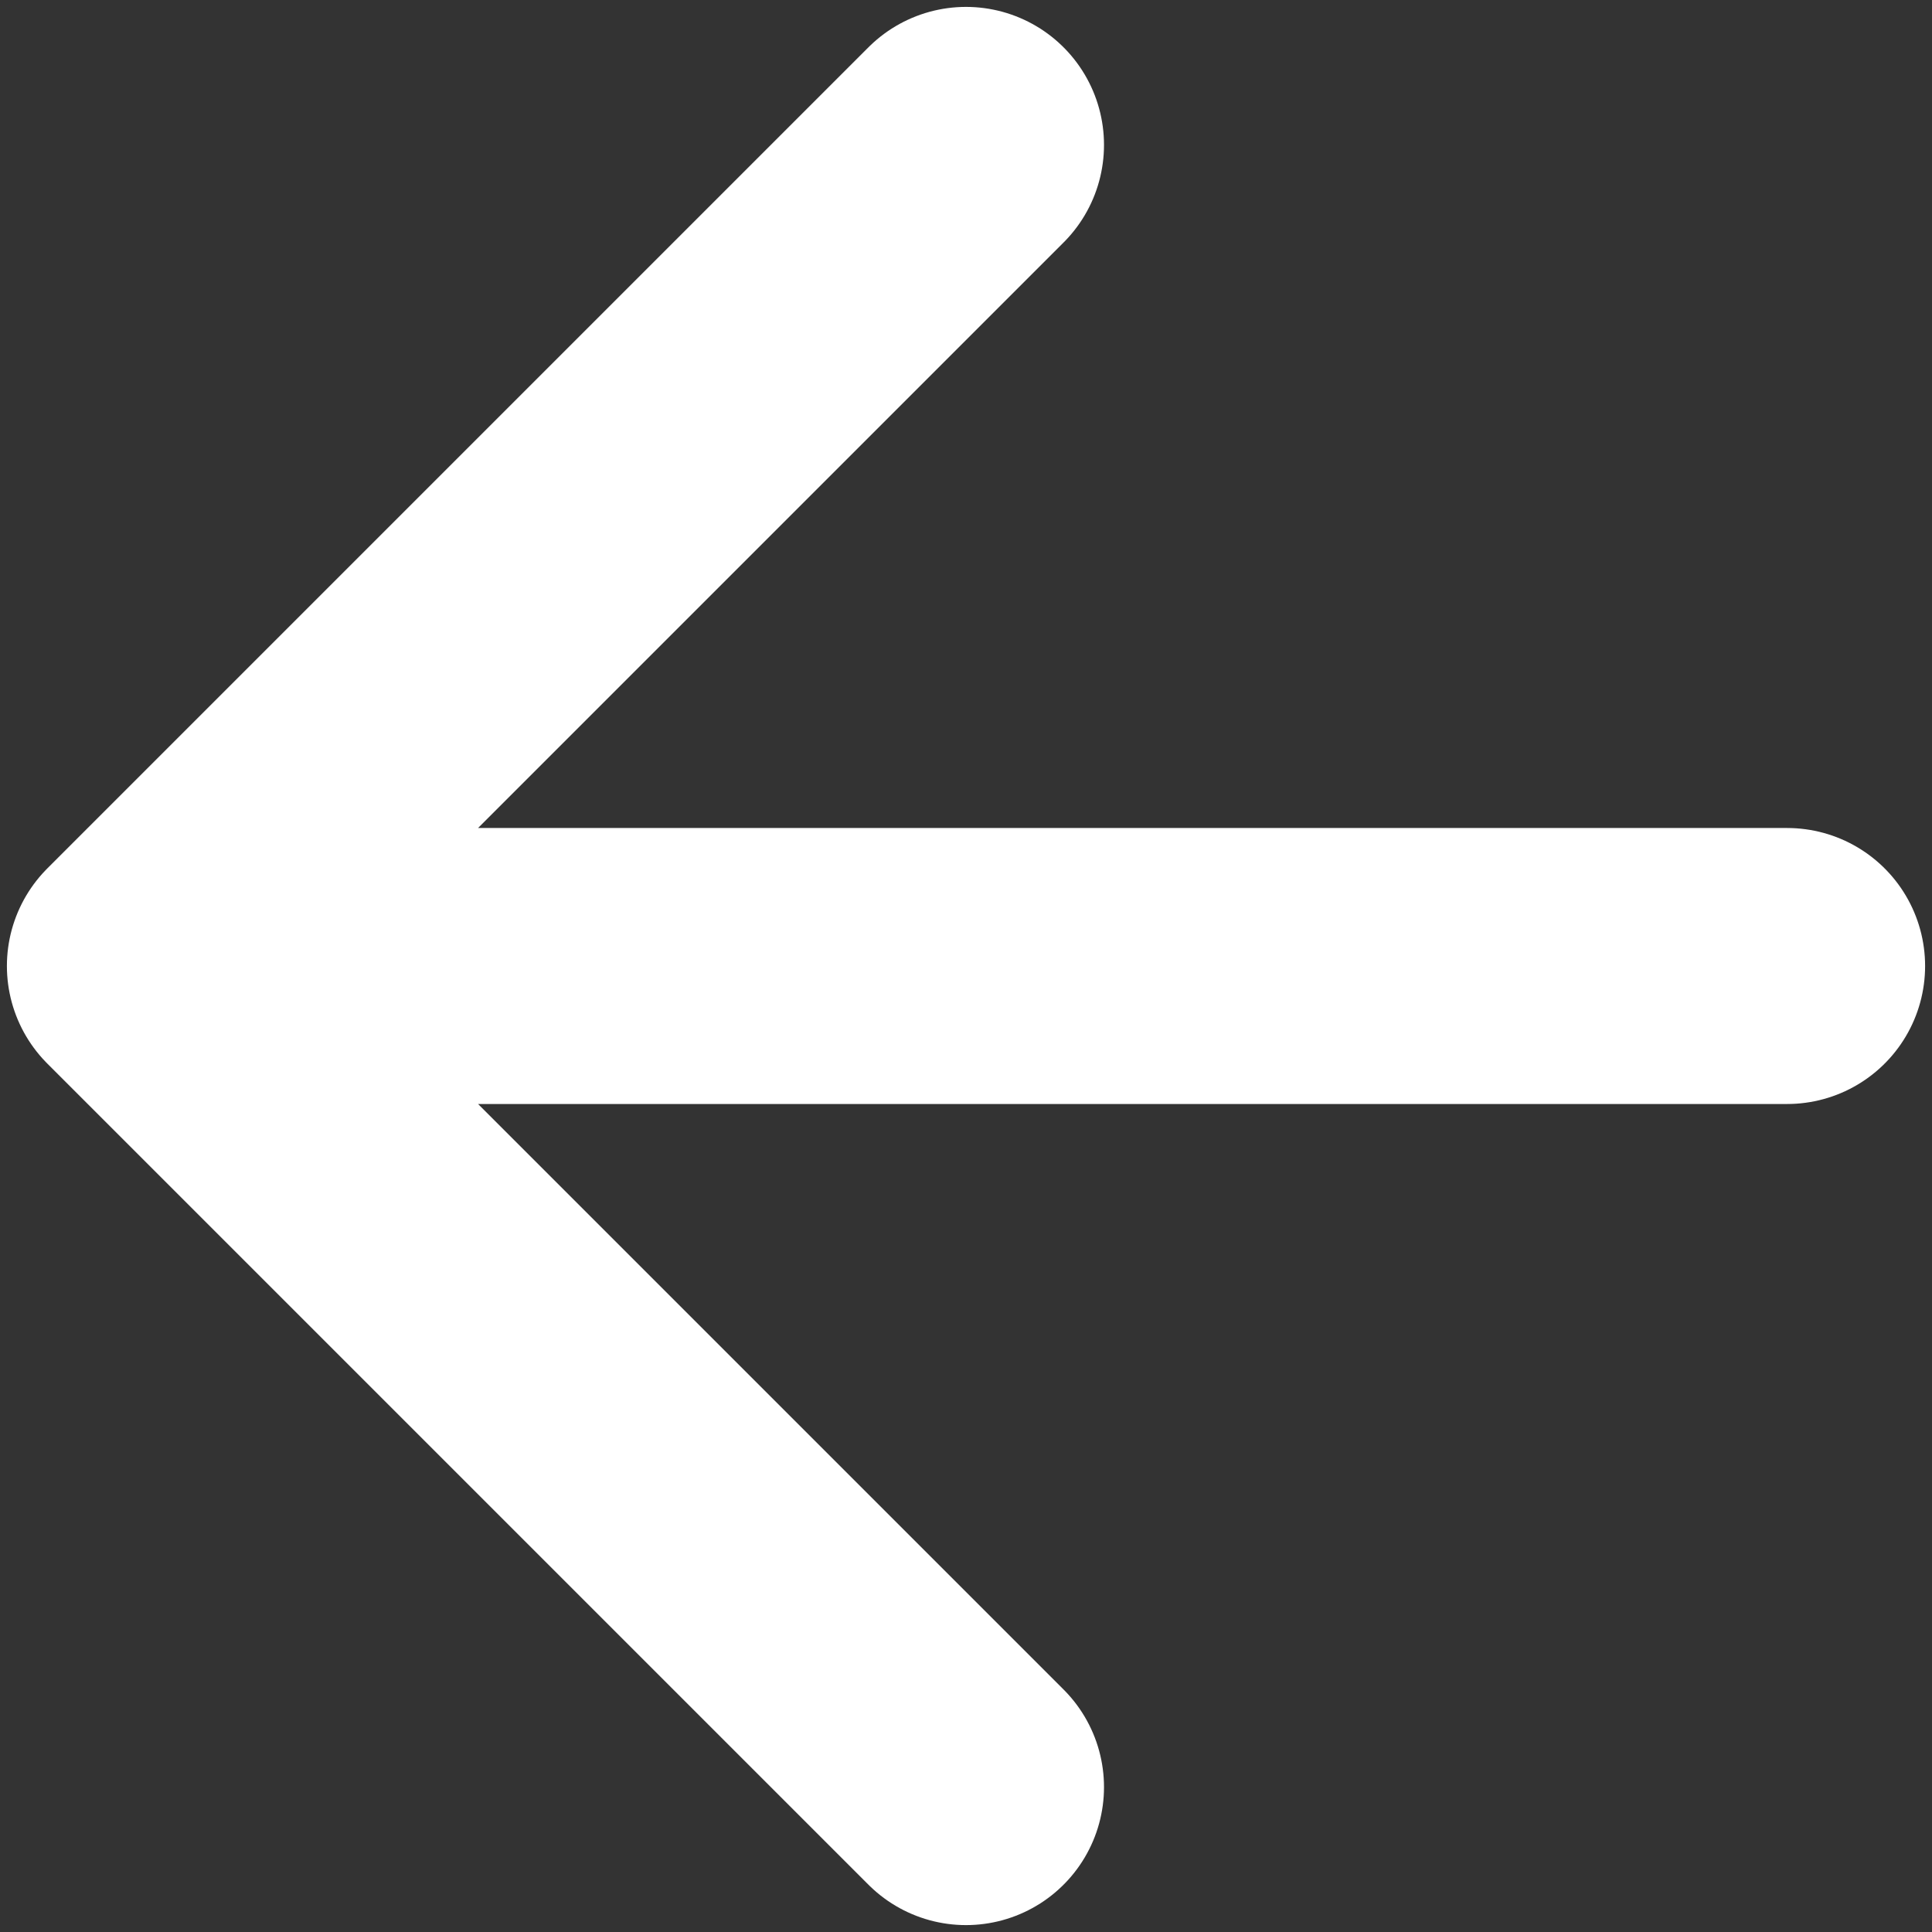 <svg width="35" height="35" viewBox="0 0 35 35" fill="none" xmlns="http://www.w3.org/2000/svg">
<rect x="0" y="0" width="35" height="35" fill="#333333" stroke="none"/>
<path d="M32.375 17.5L2.625 17.5M2.625 17.5L17.5 32.375M2.625 17.5L17.5 2.625" stroke="white" stroke-width="5" stroke-linecap="round" stroke-linejoin="round"/>
</svg>
